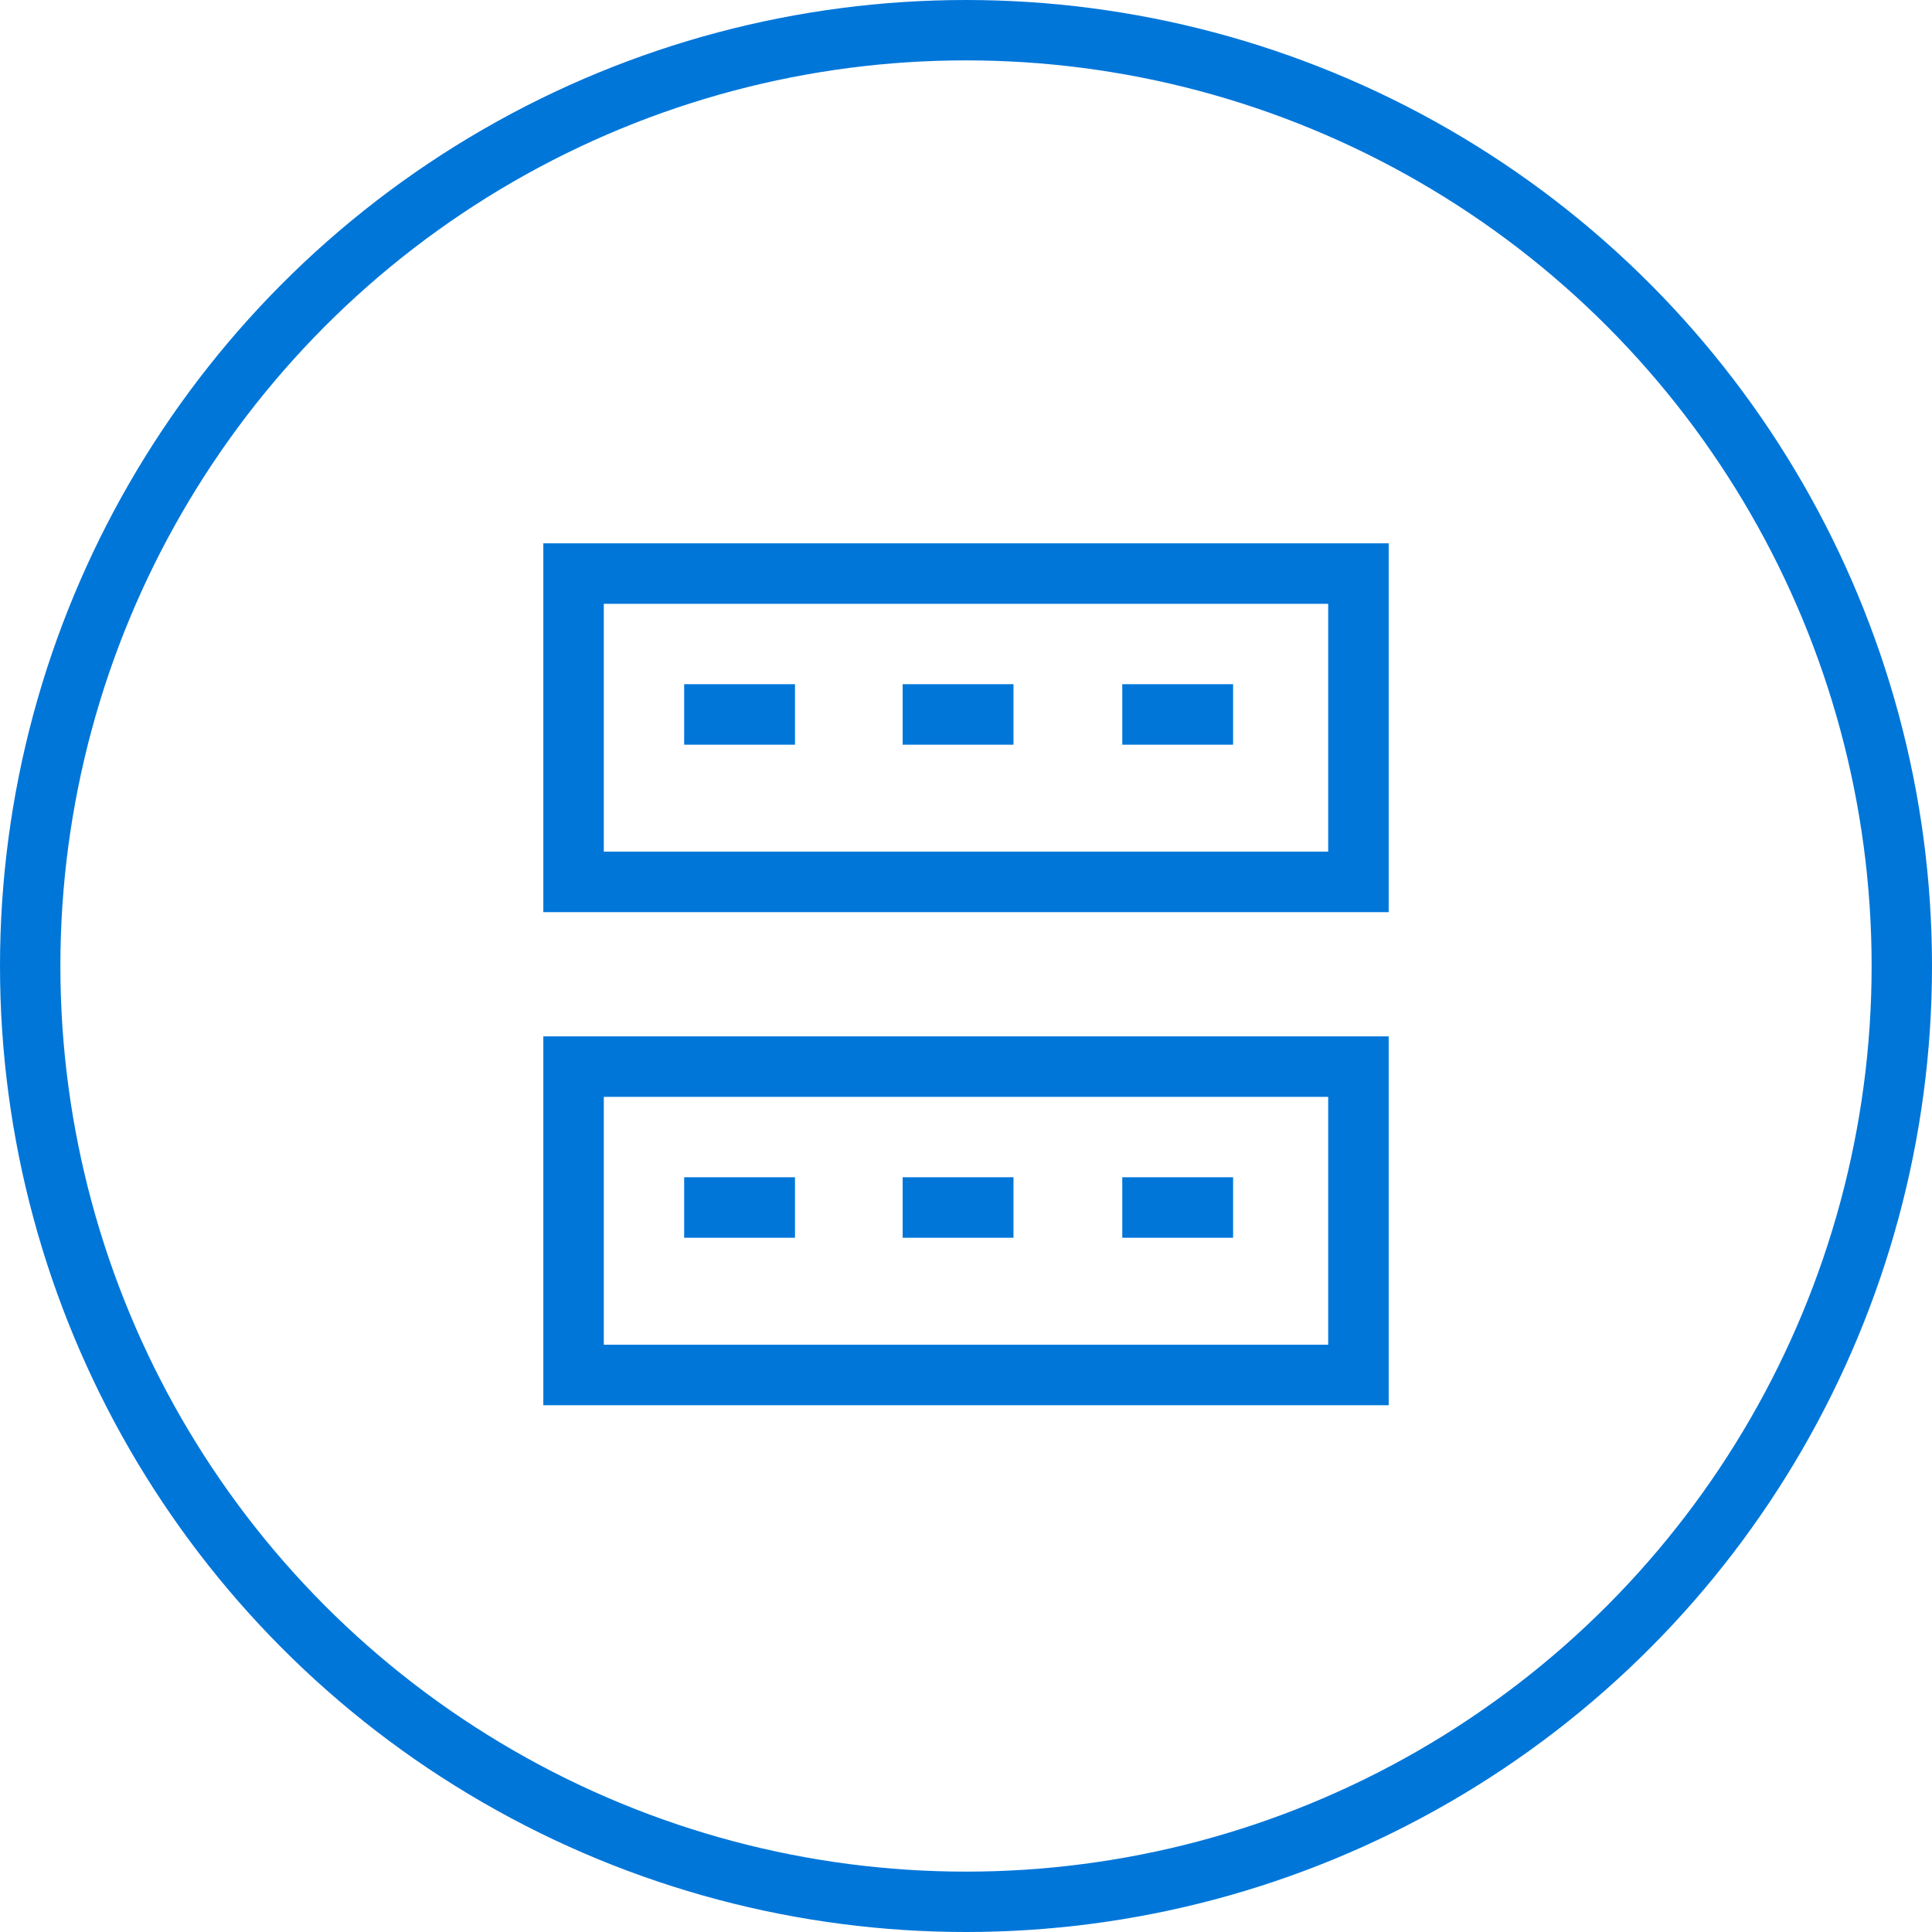 <svg width="64" height="64" viewBox="0 0 64 64" fill="none" xmlns="http://www.w3.org/2000/svg">
<circle cx="32" cy="32" r="31" stroke="#0076D9" stroke-width="2"/>
<path d="M45 19H19V29.214H45V19Z" stroke="#0076D9" stroke-width="2.004"/>
<path d="M23.666 23.667H25.333" stroke="#0076D9" stroke-width="2.004" stroke-linecap="square"/>
<path d="M30.904 23.667H32.571" stroke="#0076D9" stroke-width="2.004" stroke-linecap="square"/>
<path d="M38.179 23.667H39.846" stroke="#0076D9" stroke-width="2.004" stroke-linecap="square"/>
<path d="M45 35.333H19V45.548H45V35.333Z" stroke="#0076D9" stroke-width="2.004"/>
<path d="M23.666 40H25.333" stroke="#0076D9" stroke-width="2.004" stroke-linecap="square"/>
<path d="M30.904 40H32.571" stroke="#0076D9" stroke-width="2.004" stroke-linecap="square"/>
<path d="M38.179 40H39.846" stroke="#0076D9" stroke-width="2.004" stroke-linecap="square"/>
</svg>
